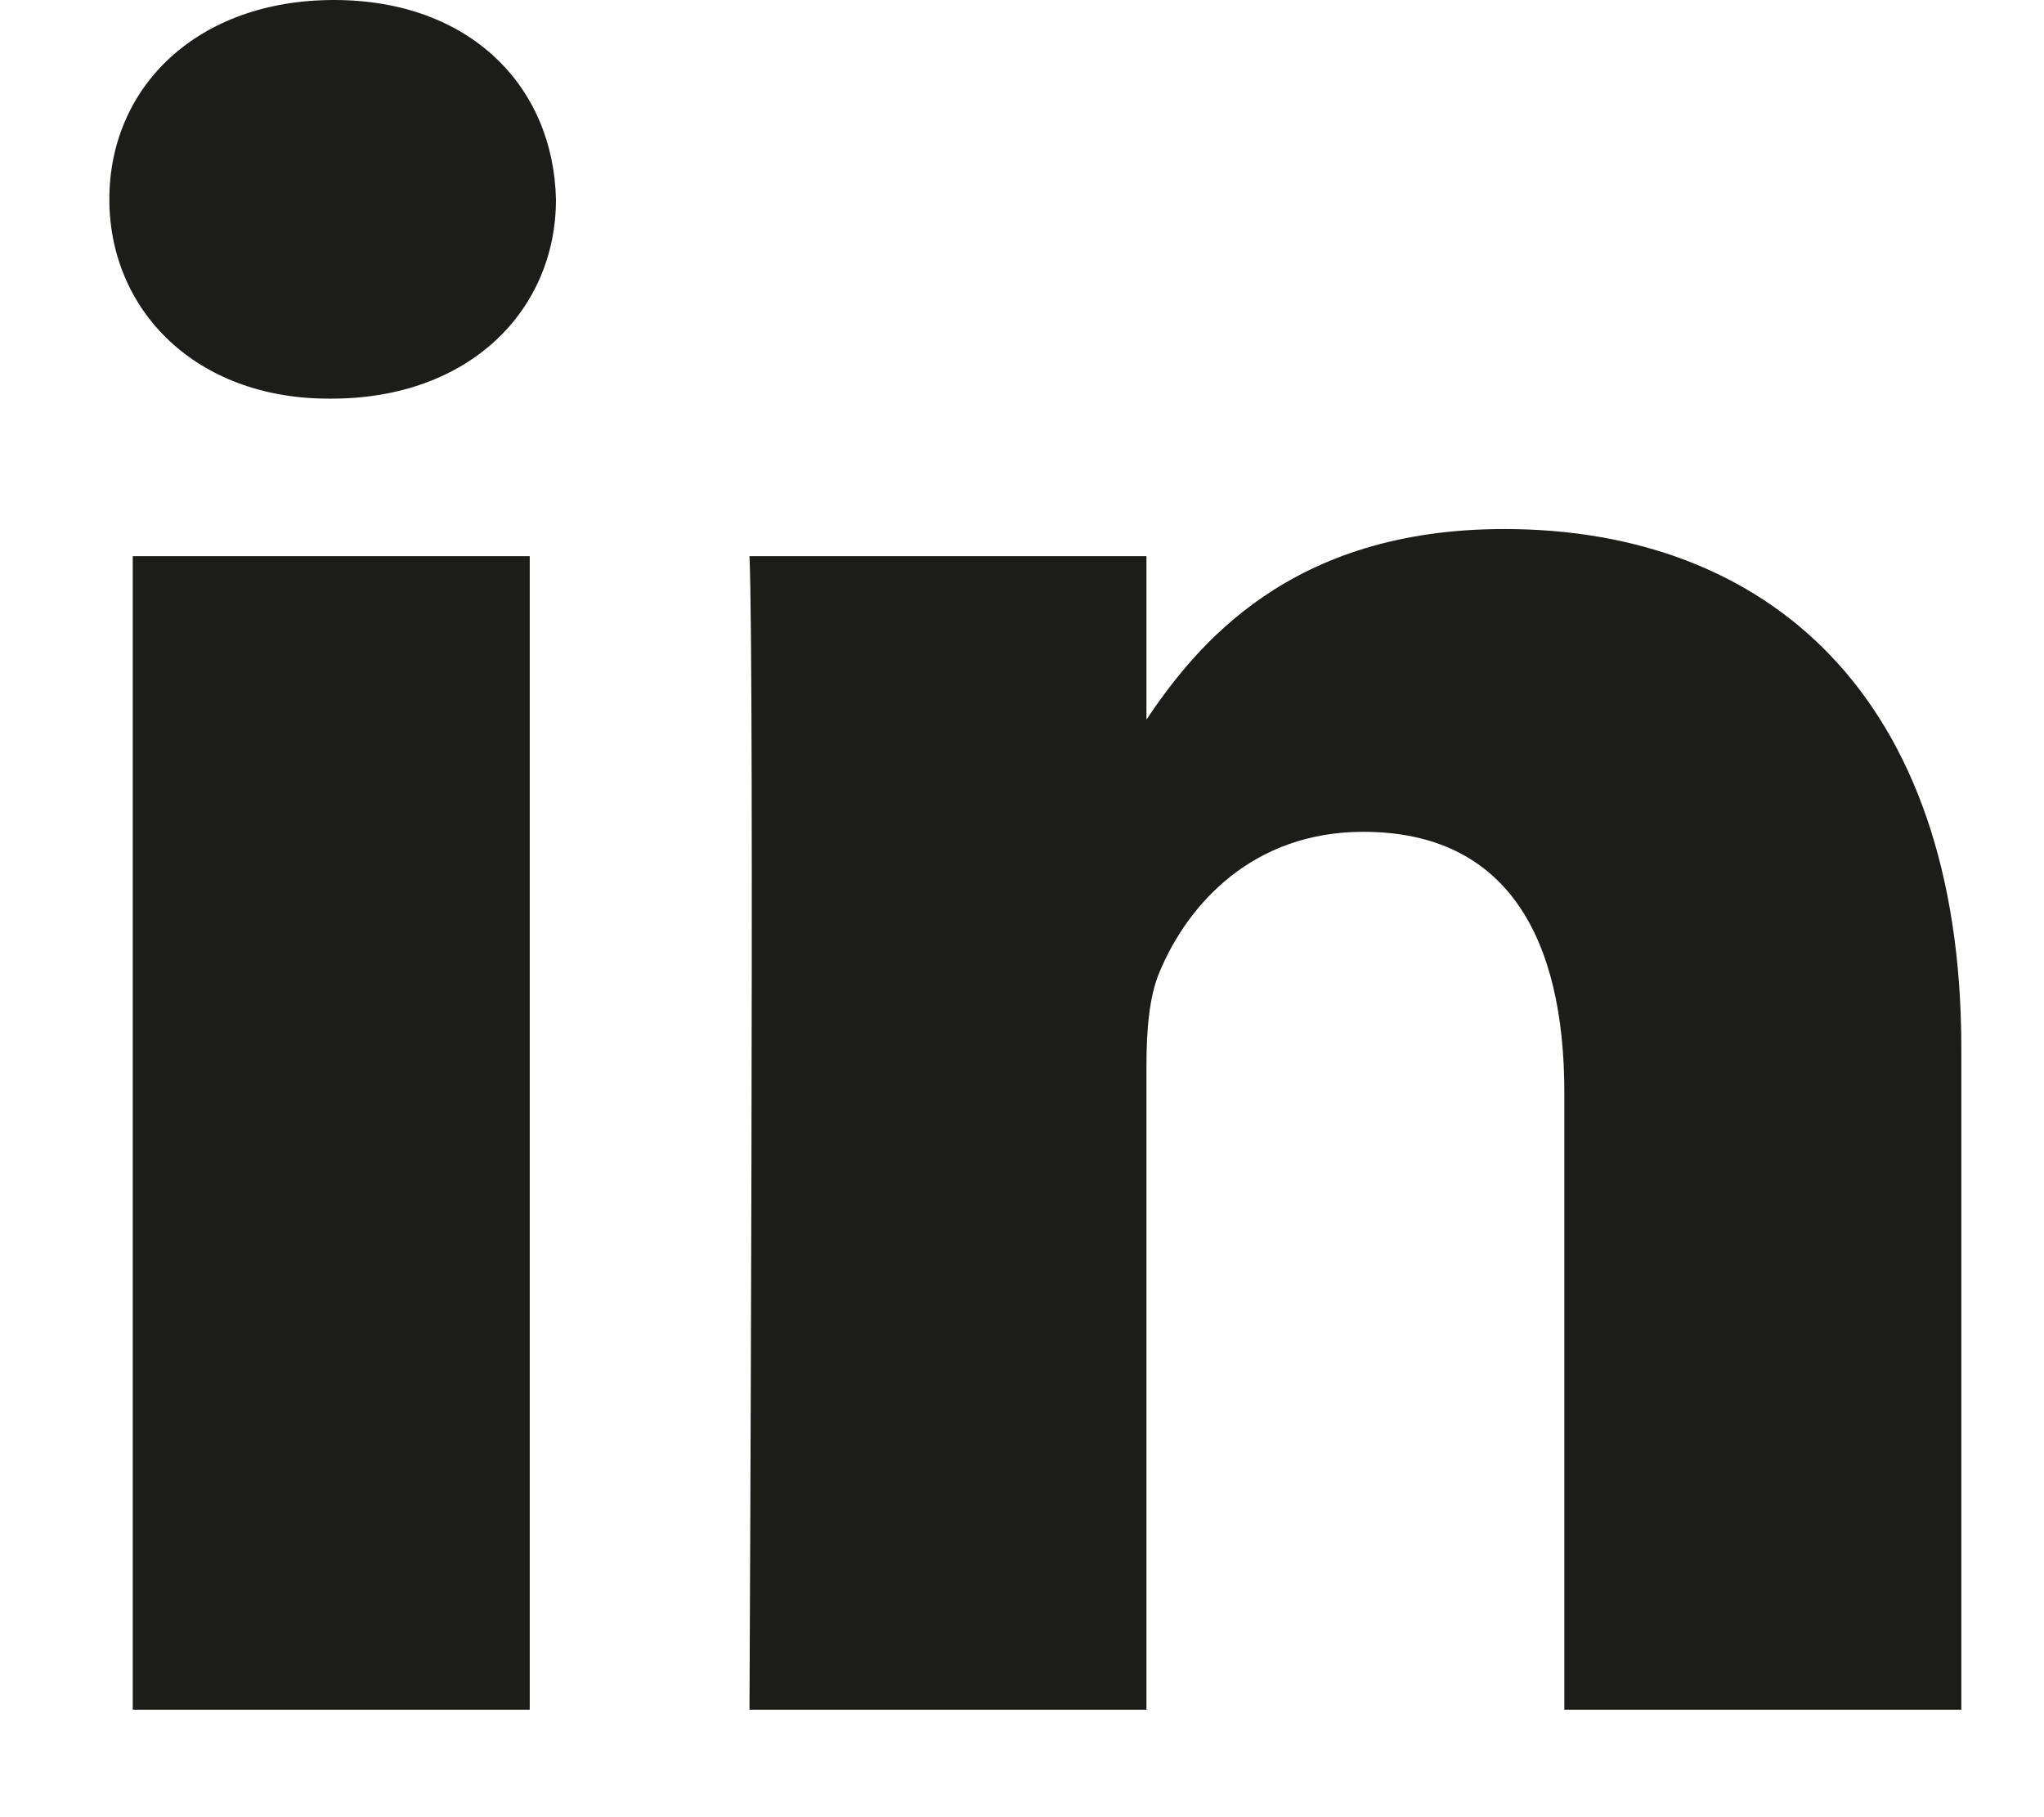 <svg width="18" height="16" viewBox="0 0 18 16" fill="none" xmlns="http://www.w3.org/2000/svg">
<path d="M4.665 15.054V4.897H1.169V15.054H4.665H4.665ZM2.918 3.51C4.137 3.51 4.896 2.73 4.896 1.755C4.873 0.758 4.137 0 2.941 0C1.744 0 0.963 0.758 0.963 1.755C0.963 2.73 1.721 3.51 2.895 3.51H2.917L2.918 3.51ZM6.6 15.054H10.096V9.382C10.096 9.079 10.119 8.775 10.211 8.559C10.464 7.952 11.039 7.324 12.005 7.324C13.27 7.324 13.776 8.255 13.776 9.621V15.054H17.272V9.23C17.272 6.11 15.547 4.658 13.247 4.658C11.361 4.658 10.533 5.676 10.073 6.37H10.096V4.897H6.6C6.646 5.85 6.6 15.055 6.6 15.055L6.6 15.054Z" fill="#1C1D18"/>
</svg>

